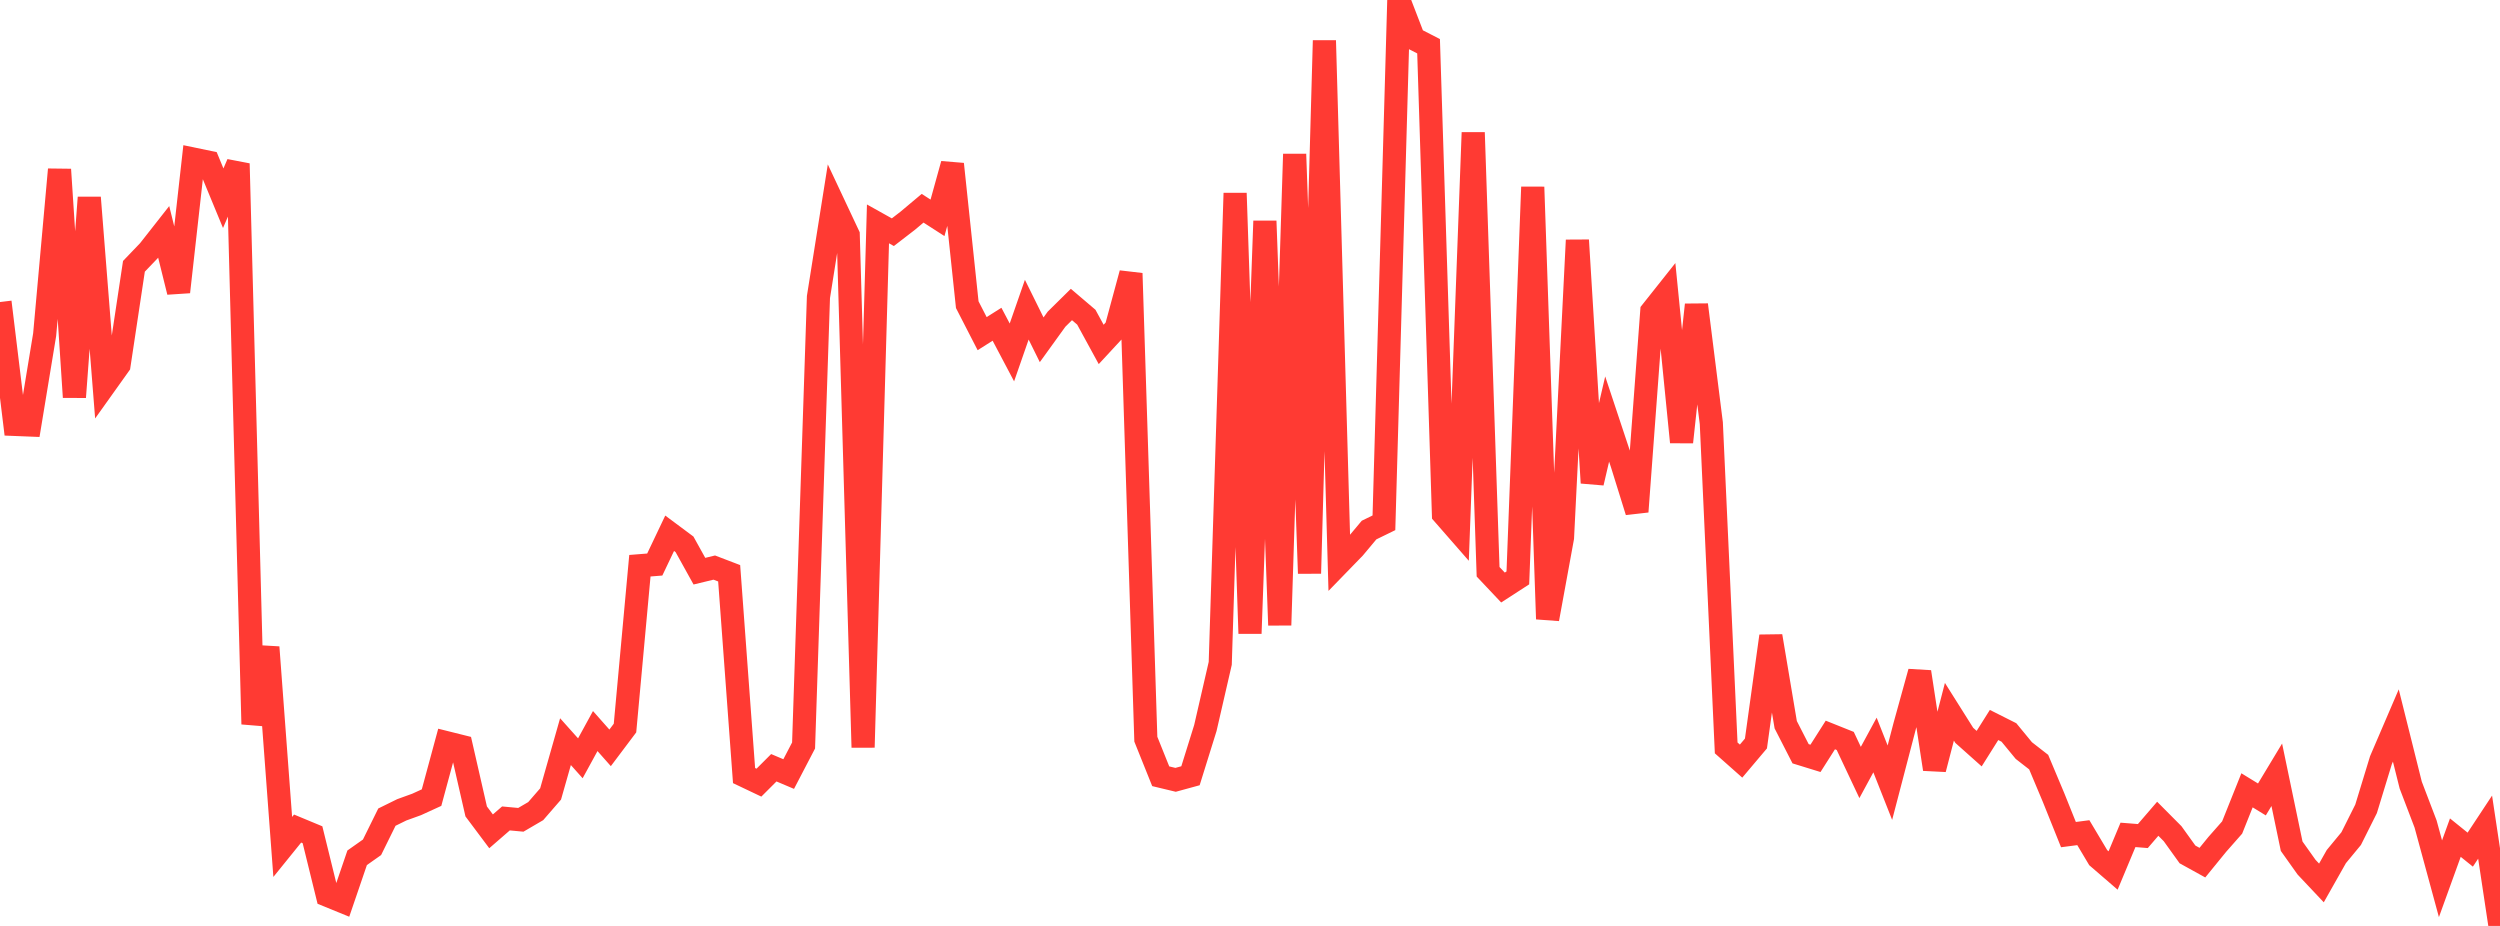 <?xml version="1.0" standalone="no"?>
<!DOCTYPE svg PUBLIC "-//W3C//DTD SVG 1.1//EN" "http://www.w3.org/Graphics/SVG/1.1/DTD/svg11.dtd">

<svg width="135" height="50" viewBox="0 0 135 50" preserveAspectRatio="none" 
  xmlns="http://www.w3.org/2000/svg"
  xmlns:xlink="http://www.w3.org/1999/xlink">


<polyline points="0.0, 16.31 0.804, 22.918 1.607, 22.95 2.411, 18.072 3.214, 9.153 4.018, 21.446 4.821, 10.668 5.625, 20.836 6.429, 19.709 7.232, 14.381 8.036, 13.542 8.839, 12.52 9.643, 15.765 10.446, 8.592 11.25, 8.759 12.054, 10.704 12.857, 8.837 13.661, 39.104 14.464, 34.95 15.268, 45.735 16.071, 44.742 16.875, 45.076 17.679, 48.346 18.482, 48.674 19.286, 46.32 20.089, 45.754 20.893, 44.125 21.696, 43.73 22.5, 43.439 23.304, 43.071 24.107, 40.105 24.911, 40.306 25.714, 43.817 26.518, 44.892 27.321, 44.195 28.125, 44.27 28.929, 43.8 29.732, 42.874 30.536, 40.049 31.339, 40.948 32.143, 39.477 32.946, 40.384 33.75, 39.315 34.554, 30.549 35.357, 30.485 36.161, 28.796 36.964, 29.394 37.768, 30.844 38.571, 30.649 39.375, 30.957 40.179, 41.881 40.982, 42.263 41.786, 41.459 42.589, 41.799 43.393, 40.256 44.196, 16.04 45.0, 10.981 45.804, 12.691 46.607, 40.358 47.411, 12.09 48.214, 12.539 49.018, 11.919 49.821, 11.245 50.625, 11.763 51.429, 8.862 52.232, 16.453 53.036, 18.017 53.839, 17.509 54.643, 19.031 55.446, 16.723 56.25, 18.349 57.054, 17.235 57.857, 16.443 58.661, 17.128 59.464, 18.599 60.268, 17.73 61.071, 14.762 61.875, 39.916 62.679, 41.918 63.482, 42.111 64.286, 41.891 65.089, 39.315 65.893, 35.821 66.696, 10.431 67.5, 34.206 68.304, 11.934 69.107, 33.759 69.911, 8.322 70.714, 30.964 71.518, 2.187 72.321, 30.412 73.125, 29.584 73.929, 28.623 74.732, 28.231 75.536, 0.0 76.339, 2.084 77.143, 2.497 77.946, 27.765 78.75, 28.685 79.554, 7.158 80.357, 30.875 81.161, 31.727 81.964, 31.207 82.768, 10.1 83.571, 33.427 84.375, 29.032 85.179, 12.969 85.982, 26.074 86.786, 22.627 87.589, 25.045 88.393, 27.629 89.196, 16.815 90.0, 15.802 90.804, 23.874 91.607, 16.459 92.411, 22.852 93.214, 40.387 94.018, 41.1 94.821, 40.149 95.625, 34.35 96.429, 39.135 97.232, 40.703 98.036, 40.951 98.839, 39.689 99.643, 40.011 100.446, 41.714 101.25, 40.23 102.054, 42.266 102.857, 39.191 103.661, 36.284 104.464, 41.534 105.268, 38.435 106.071, 39.71 106.875, 40.427 107.679, 39.149 108.482, 39.553 109.286, 40.53 110.089, 41.155 110.893, 43.069 111.696, 45.069 112.5, 44.964 113.304, 46.314 114.107, 47.007 114.911, 45.083 115.714, 45.147 116.518, 44.213 117.321, 45.02 118.125, 46.139 118.929, 46.583 119.732, 45.598 120.536, 44.685 121.339, 42.677 122.143, 43.17 122.946, 41.838 123.75, 45.696 124.554, 46.827 125.357, 47.679 126.161, 46.257 126.964, 45.284 127.768, 43.678 128.571, 41.049 129.375, 39.176 130.179, 42.395 130.982, 44.497 131.786, 47.453 132.589, 45.232 133.393, 45.881 134.196, 44.665 135.0, 50.0" fill="none" stroke="#ff3a33" stroke-width="1.25"/>

</svg>